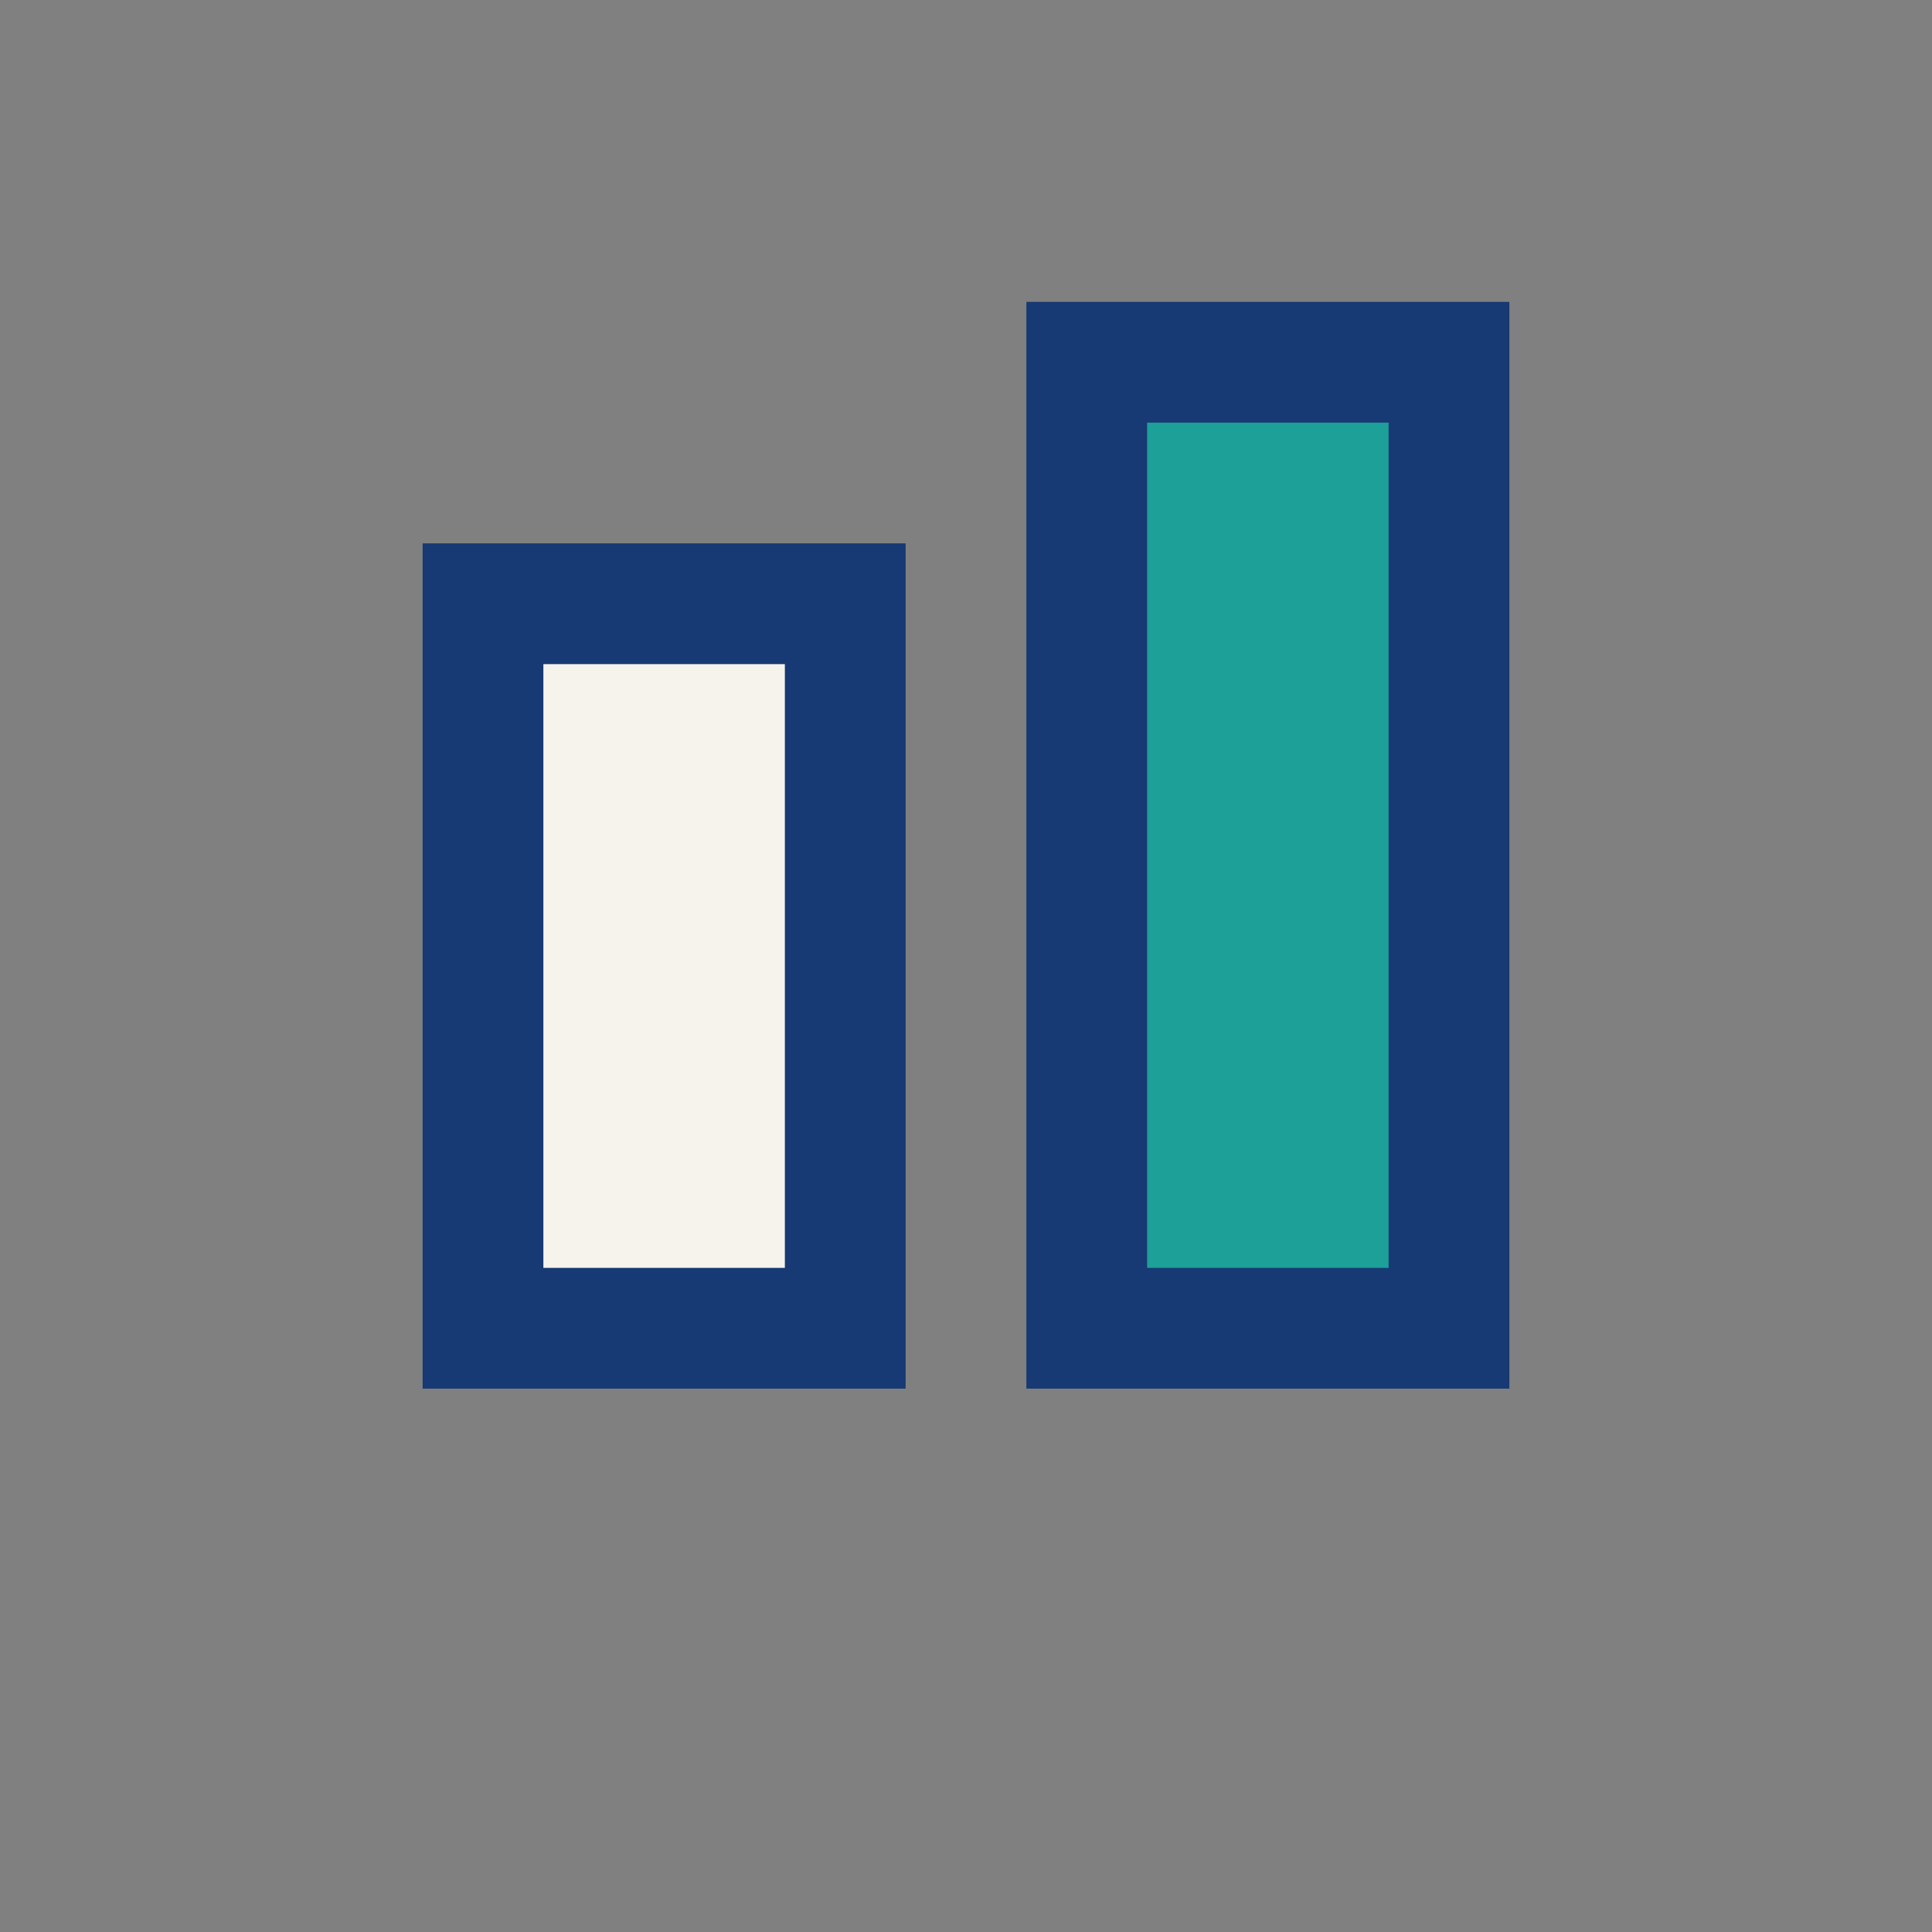 <?xml version="1.0" encoding="UTF-8"?>
<svg xmlns="http://www.w3.org/2000/svg" width="32" height="32" viewBox="0 0 32 32"><rect x="0" y="0" width="32" height="32" fill="#808080" stroke="none"/><rect x="8" y="10" width="6" height="12" fill="#F5F3EC" stroke="#173974" stroke-width="2"/><rect x="18" y="6" width="6" height="16" fill="#1DA097" stroke="#173974" stroke-width="2"/></svg>